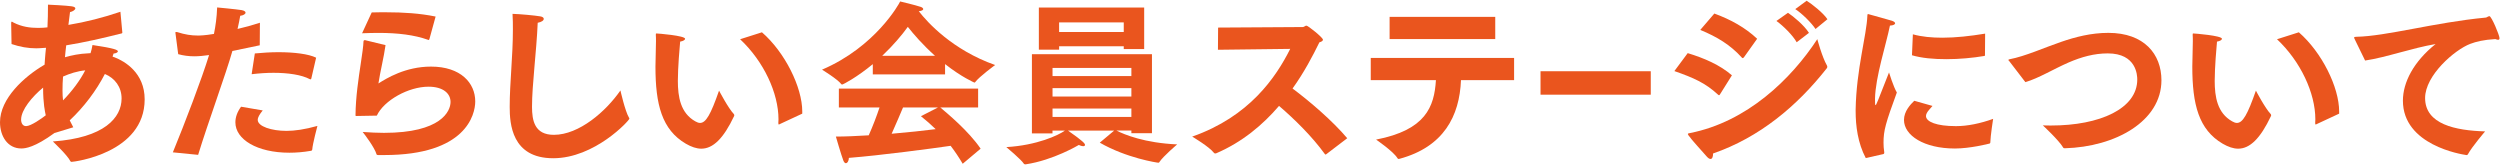 <svg width="642" height="43" viewBox="0 0 642 43" fill="none" xmlns="http://www.w3.org/2000/svg">
<g clip-path="url(#clip0_3_23519)">
<path d="M14.041 34.117C8.933 37.858 6.518 38.128 5.471 38.128C1.959 38.128 0 34.977 0 31.382C0 25.32 6.197 19.661 11.451 16.605L11.544 15.195C11.585 14.242 11.731 13.278 11.813 12.273L11.13 12.314C10.487 12.356 9.896 12.408 9.306 12.408C7.212 12.408 5.161 12.045 2.964 11.309L2.87 6.024V5.931C2.87 5.661 2.912 5.568 3.057 5.568C3.15 5.568 3.326 5.703 3.471 5.796C5.658 6.895 7.71 7.164 9.813 7.164C10.269 7.164 10.684 7.123 11.14 7.123C11.461 7.081 11.824 7.081 12.187 7.029C12.28 5.247 12.321 3.288 12.321 1.195C12.684 1.195 17.067 1.423 18.342 1.61C19.067 1.703 19.347 1.931 19.347 2.159C19.347 2.522 18.663 2.978 17.979 3.112C17.845 4.024 17.751 5.164 17.565 6.397C21.99 5.672 26.642 4.48 30.922 3.019L31.42 8.397C31.378 8.49 31.326 8.584 31.233 8.584C26.311 9.817 21.565 10.905 17.005 11.641C16.87 12.646 16.777 13.693 16.684 14.698C18.415 14.2 20.425 13.786 22.663 13.693C22.85 13.693 23.078 13.651 23.254 13.651C23.482 12.874 23.575 12.553 23.751 11.558C29.544 12.428 30.269 12.832 30.269 13.195C30.269 13.465 29.679 13.744 29.171 13.744C29.078 14.014 28.985 14.294 28.902 14.521C29.036 14.615 29.223 14.656 29.399 14.708C32 15.713 37.15 18.677 37.15 25.516C37.15 39.33 19.005 41.568 18.363 41.568C18.228 41.568 18.135 41.527 18.041 41.34C17.316 39.879 13.938 36.687 13.575 36.325C26.798 35.413 31.223 30.211 31.223 25.288C31.223 22.366 29.534 20.086 26.933 18.998C24.694 23.33 21.554 27.485 17.907 30.905C18.176 31.454 18.497 32.045 18.819 32.687L14.031 34.148L14.041 34.117ZM11.078 22.491C8.249 24.812 5.42 28.231 5.42 30.698C5.42 31.61 5.834 32.387 6.694 32.387C7.927 32.387 10.705 30.428 11.751 29.61C11.565 28.739 11.067 26.687 11.067 22.491H11.078ZM21.886 18.066C19.927 18.252 17.917 18.884 16.186 19.661C16.093 20.843 16.052 22.035 16.052 23.174C16.052 24.128 16.093 25.04 16.186 25.775C18.466 23.454 20.56 20.667 21.886 18.066Z" fill="#EA551E"/>
<path d="M44.383 39.133C47.44 31.703 51.865 20.117 53.689 14.138C52.363 14.325 51.088 14.459 49.907 14.459C48.446 14.459 47.078 14.273 45.761 13.91L45.078 8.667C45.078 8.573 45.036 8.48 45.036 8.397C45.036 8.262 45.078 8.211 45.223 8.211C45.316 8.211 45.409 8.211 45.544 8.252C47.554 8.895 49.15 9.123 50.746 9.123C51.243 9.123 52.528 9.123 54.943 8.708C55.357 6.656 55.668 4.511 55.761 1.91C55.761 1.91 60.642 2.366 62.052 2.594C62.777 2.729 63.057 3.009 63.057 3.237C63.057 3.599 62.508 3.962 61.689 4.055C61.554 4.926 61.275 6.2 61.005 7.433C62.829 7.019 64.787 6.48 66.746 5.838L66.704 11.63C64.332 12.128 61.917 12.636 59.679 13.091C58.083 18.791 53.389 31.558 50.881 39.765L44.404 39.123L44.383 39.133ZM67.461 28.366C66.642 29.371 66.186 30.148 66.186 30.781C66.186 32.47 69.741 33.61 73.575 33.61C75.668 33.61 78.269 33.247 81.513 32.335C81.513 32.335 80.28 36.946 80.186 38.397C80.145 38.532 80.093 38.667 79.917 38.718C77.865 39.081 76 39.216 74.311 39.216C66.01 39.216 60.446 35.796 60.446 31.413C60.446 30.138 60.901 28.77 61.907 27.402L67.471 28.356L67.461 28.366ZM65.451 13.724C67.409 13.537 69.513 13.402 71.513 13.402C75.523 13.402 79.264 13.858 81.181 14.812L79.948 20.148C79.907 20.283 79.855 20.377 79.761 20.377C79.72 20.377 79.668 20.377 79.575 20.335C77.43 19.195 73.969 18.698 70.228 18.698C68.404 18.698 66.487 18.832 64.622 19.06L65.44 13.724H65.451Z" fill="#EA551E"/>
<path d="M99.005 11.589C98.591 14.646 97.637 18.387 97.181 21.433C99.192 20.159 104.073 17.102 110.684 17.102C118.301 17.102 122.042 21.299 122.042 26.045C122.042 29.465 119.627 39.817 98.694 39.817H97.099C96.871 39.817 96.736 39.775 96.684 39.589C96.187 37.858 93.586 34.439 93.13 33.889C95.088 34.024 96.912 34.117 98.601 34.117C113.285 34.117 115.7 28.553 115.7 26.18C115.7 24.035 113.834 22.262 110.042 22.262C104.891 22.262 98.591 25.775 96.767 29.692C96.352 29.692 91.886 29.786 91.523 29.786C91.337 29.786 91.295 29.786 91.295 29.558C91.337 24.905 92.073 20.117 92.663 16.2C93.026 13.786 93.306 11.869 93.347 10.636C93.347 10.408 93.534 10.314 93.668 10.314H93.762L99.005 11.589ZM95.451 3.195C96.684 3.154 97.917 3.154 99.14 3.154C103.565 3.154 107.855 3.423 111.865 4.252L110.27 10.045C110.228 10.138 110.176 10.273 110.083 10.273C110.042 10.273 109.99 10.231 109.948 10.231C106.394 8.957 102.156 8.449 97.181 8.449C95.855 8.449 94.446 8.49 92.984 8.542L95.451 3.205V3.195Z" fill="#EA551E"/>
<path d="M161.534 30.2C161.575 30.335 161.627 30.428 161.627 30.47C161.627 30.926 152.736 40.636 142.062 40.636C131.389 40.636 130.891 31.744 130.891 27.454C130.891 21.247 131.71 14.501 131.71 7.661C131.71 6.294 131.71 4.926 131.617 3.558C133.399 3.599 137.451 3.972 138.725 4.2C139.368 4.294 139.637 4.563 139.637 4.843C139.637 5.257 139.088 5.661 138.083 5.848C137.762 13.371 136.622 21.765 136.622 27.423C136.622 30.936 137.264 34.625 142.228 34.625C148.746 34.625 155.637 28.563 159.326 23.226C159.326 23.226 160.508 28.511 161.513 30.2H161.534Z" fill="#EA551E"/>
<path d="M188.477 29.33C188.477 29.33 188.57 29.465 188.57 29.599C188.57 29.641 188.529 29.734 188.529 29.786C185.793 35.578 183.098 38.18 180.093 38.18C178.86 38.18 177.544 37.724 176.124 36.905C169.969 33.299 168.321 26.822 168.321 17.112C168.321 15.247 168.456 12.687 168.456 10.594C168.456 10.003 168.456 9.454 168.415 8.957C168.415 8.687 168.415 8.594 168.601 8.594C168.922 8.594 175.938 9.143 175.938 9.962C175.938 10.231 175.482 10.553 174.663 10.687C174.529 12.014 174.073 17.433 174.073 20.76C174.073 24.905 174.757 29.019 178.539 31.154C178.995 31.423 179.409 31.568 179.772 31.568C181.275 31.568 182.508 29.423 184.653 23.268C184.653 23.268 187.026 27.827 188.487 29.33H188.477ZM200.238 31.879C200.145 31.921 200.104 31.972 200.01 31.972C199.917 31.972 199.876 31.838 199.876 31.558C199.876 31.237 199.917 30.967 199.917 30.646C199.917 23.9 196.135 15.775 190.062 10.076L195.668 8.294C201.554 13.402 206.021 22.387 206.021 28.636V29.185L200.228 31.879H200.238Z" fill="#EA551E"/>
<path d="M224.135 16.47C220.124 19.796 216.518 21.713 216.249 21.713C216.155 21.713 216.114 21.672 216.021 21.578C215.109 20.345 211.098 17.889 211.098 17.889C224.86 12.003 230.933 0.915 231.161 0.376C231.161 0.376 235.036 1.288 236.497 1.786C236.86 1.921 237.088 2.148 237.088 2.335C237.088 2.563 236.767 2.791 235.948 2.884C238.135 5.713 244.57 12.822 255.554 16.698C255.554 16.698 251.492 19.661 250.446 21.071C250.404 21.164 250.311 21.206 250.218 21.206C250.218 21.206 246.984 19.838 242.694 16.459V19.102H224.135V16.459V16.47ZM215.43 22.76H251.181V27.599H241.471C243.202 29.06 248.767 33.661 251.824 38.18L247.223 42.055C246.218 40.366 245.212 38.864 244.124 37.444C239.43 38.128 226.062 39.91 217.99 40.542C217.99 41.268 217.627 41.91 217.212 41.91C216.984 41.91 216.756 41.682 216.57 41.226C215.979 39.672 214.653 35.071 214.653 35.071C217.067 35.071 219.99 34.936 223.088 34.749C224.135 32.418 225.14 29.775 225.865 27.589H215.42V22.75L215.43 22.76ZM240.104 14.325C236.953 11.496 234.591 8.76 233.129 6.895C231.627 8.988 229.389 11.641 226.56 14.325H240.104ZM240.881 27.599H231.896C231.212 29.195 230.072 31.931 228.974 34.345C233.119 33.983 237.181 33.568 240.28 33.164C239.098 32.024 237.865 30.926 236.497 29.838L240.87 27.599H240.881Z" fill="#EA551E"/>
<path d="M264.995 13.921H295.824V34.211H290.539V33.527H286.705C288.756 34.573 293.958 36.718 302.3 37.081C302.3 37.081 298.746 40.086 297.741 41.599C297.699 41.734 297.606 41.786 297.471 41.786C297.202 41.786 289.306 40.604 282.425 36.636L286.114 33.537H274.259C278.176 36.273 278.632 36.864 278.632 37.226C278.632 37.413 278.446 37.547 278.135 37.547C277.865 37.547 277.451 37.413 277.036 37.226C277.036 37.226 270.518 41.143 263.399 42.2H263.264C263.129 42.2 263.036 42.159 262.943 42.066C262.259 40.967 258.425 37.775 258.425 37.775C266.311 37.319 271.834 34.718 273.471 33.537H270.28V34.263H264.995V13.921ZM266.777 1.931H293.824V12.604H288.58V11.879H271.979V12.749H266.777V1.921V1.931ZM290.539 19.537V17.444H270.29V19.537H290.539ZM290.539 24.781V22.636H270.29V24.781H290.539ZM290.539 30.024V27.879H270.29V30.024H290.539ZM288.58 8.221V5.755H271.979V8.221H288.58Z" fill="#EA551E"/>
<path d="M312.829 7.081L334.539 6.946C334.953 6.946 335.13 6.584 335.492 6.584C335.907 6.584 339.731 9.641 339.731 10.19C339.731 10.459 339.461 10.687 338.819 10.874C337.13 14.335 334.902 18.584 331.928 22.729C336.446 26.107 342.187 31.029 345.969 35.496L340.591 39.599C340.497 39.641 340.456 39.693 340.404 39.693C340.352 39.693 340.311 39.651 340.218 39.558C336.985 35.092 332.508 30.667 328.456 27.195C324.311 32.035 319.016 36.501 312.311 39.371C312.218 39.371 312.176 39.413 312.083 39.413C311.948 39.413 311.814 39.371 311.72 39.226C310.539 37.672 306.156 35.081 306.156 35.081C320.839 29.931 327.637 19.9 331.327 12.553L312.767 12.781L312.808 7.081H312.829Z" fill="#EA551E"/>
<path d="M352.021 14.874H388.819V20.573H375.181C374.819 29.827 370.715 37.724 359.399 40.781C359.306 40.822 359.212 40.822 359.171 40.822C359.036 40.822 358.984 40.781 358.85 40.594C357.803 38.864 353.378 35.848 353.378 35.848C366.104 33.382 368.331 27.454 368.746 20.573H352.01V14.874H352.021ZM356.85 4.335H383.979V10.034H356.85V4.335Z" fill="#EA551E"/>
<path d="M395.606 18.294H423.917V24.314H395.606V18.294Z" fill="#EA551E"/>
<path d="M433.399 13.641C437.596 14.915 441.648 16.646 444.756 19.34L441.699 24.221C441.606 24.356 441.565 24.449 441.43 24.449C441.389 24.449 441.295 24.408 441.202 24.314C437.876 21.257 434.912 19.983 429.979 18.252L433.399 13.651V13.641ZM469.15 16.791C469.244 16.926 469.244 17.06 469.244 17.154C469.244 17.34 469.202 17.475 469.057 17.61C461.44 27.278 451.824 35.299 439.917 39.413C439.917 40.283 439.689 40.822 439.275 40.822C439.005 40.822 438.684 40.636 438.321 40.231C437.275 38.998 434.404 35.941 433.575 34.718C433.482 34.584 433.44 34.49 433.44 34.449C433.44 34.263 433.668 34.221 433.938 34.18C448.622 31.309 459.979 20.314 466.684 10.055C466.684 10.055 467.917 14.656 469.15 16.801V16.791ZM440.238 3.475C444.477 5.029 448.176 7.081 451.233 9.952L447.855 14.698C447.72 14.832 447.627 14.926 447.534 14.926C447.44 14.926 447.399 14.884 447.306 14.791C444.342 11.506 440.922 9.454 436.632 7.682L440.238 3.485V3.475ZM459.161 3.288C460.57 4.242 463.264 6.439 464.539 8.439L461.389 10.853C460.435 9.123 457.969 6.656 456.187 5.382L459.15 3.288H459.161ZM463.948 0.19C465.275 1.009 468.186 3.288 469.285 4.936L466.228 7.444C465.13 5.807 462.767 3.475 461.026 2.335L463.948 0.19Z" fill="#EA551E"/>
<path d="M479.13 40.594C477.078 36.718 476.529 32.335 476.529 28.553V28.097C476.715 17.703 479.358 9.081 479.544 3.972C479.544 3.744 479.586 3.61 479.731 3.61C479.876 3.61 485.845 5.34 485.886 5.34C486.383 5.527 486.663 5.755 486.663 5.983C486.663 6.252 486.249 6.532 485.337 6.573C484.383 11.319 481.596 19.796 481.503 25.361C481.503 26.366 481.503 26.998 481.637 26.998C481.824 26.998 482.135 26.18 485.099 18.605C485.099 18.605 486.238 22.304 487.109 23.755C484.238 31.599 483.689 33.516 483.689 36.615C483.689 37.34 483.731 38.169 483.876 39.123V39.216C483.876 39.402 483.782 39.537 483.606 39.578L479.14 40.584L479.13 40.594ZM496.28 27.185C495.731 27.827 495.005 28.594 494.819 29.009C494.684 29.278 494.591 29.506 494.591 29.786C494.591 31.288 497.368 32.387 502.166 32.387H502.435C505.213 32.387 508.591 31.703 511.834 30.522C511.834 30.522 511.15 34.895 511.109 36.636C511.109 36.729 511.016 36.822 510.922 36.864C510.601 36.957 505.907 38.138 502.031 38.138C494.052 38.138 488.943 34.76 488.943 30.801C488.943 28.563 490.632 26.791 491.586 25.879L496.28 27.206V27.185ZM491.223 8.812C493.544 9.454 496.104 9.682 498.788 9.682C502.249 9.682 505.948 9.268 509.782 8.636L509.741 14.149C509.741 14.283 509.7 14.377 509.554 14.377C506.591 14.874 503.171 15.195 499.845 15.195C496.518 15.195 493.503 14.926 490.995 14.19L491.223 8.812Z" fill="#EA551E"/>
<path d="M515.876 15.599C515.876 15.599 515.741 15.465 515.741 15.413C515.741 15.319 515.834 15.278 516.01 15.226C520.114 14.449 525.13 12.169 529.285 10.76C532.974 9.485 537.036 8.439 541.42 8.439C550.632 8.439 555.057 13.91 555.057 20.615C555.057 31.102 543.295 37.713 530.249 38.076C530.021 38.076 529.886 38.035 529.793 37.848C528.694 35.983 524.591 32.19 524.591 32.19C525.316 32.231 526.052 32.231 526.736 32.231C539.233 32.231 548.85 27.9 548.85 20.418C548.85 19.371 548.663 13.713 541.275 13.713C537.762 13.713 534.529 14.625 531.244 16.035C527.275 17.765 523.534 20.097 520.114 21.091L515.876 15.568V15.599Z" fill="#EA551E"/>
<path d="M583.14 29.33C583.14 29.33 583.233 29.465 583.233 29.599C583.233 29.641 583.192 29.734 583.192 29.786C580.456 35.578 577.762 38.18 574.756 38.18C573.523 38.18 572.207 37.724 570.787 36.905C564.632 33.299 562.984 26.822 562.984 17.112C562.984 15.247 563.119 12.687 563.119 10.594C563.119 10.003 563.119 9.454 563.078 8.957C563.078 8.687 563.078 8.594 563.264 8.594C563.585 8.594 570.601 9.143 570.601 9.962C570.601 10.231 570.145 10.553 569.326 10.687C569.192 12.014 568.736 17.433 568.736 20.76C568.736 24.905 569.42 29.019 573.202 31.154C573.658 31.423 574.072 31.568 574.435 31.568C575.938 31.568 577.171 29.423 579.316 23.268C579.316 23.268 581.689 27.827 583.15 29.33H583.14ZM594.901 31.879C594.808 31.921 594.767 31.972 594.673 31.972C594.58 31.972 594.539 31.838 594.539 31.558C594.539 31.237 594.58 30.967 594.58 30.646C594.58 23.9 590.798 15.775 584.736 10.076L590.342 8.294C596.228 13.402 600.694 22.387 600.694 28.636V29.185L594.901 31.879Z" fill="#EA551E"/>
<path d="M604.767 10.221C604.632 9.952 604.539 9.765 604.539 9.672C604.539 9.485 604.725 9.444 605.129 9.444C612.788 9.309 625.285 5.755 638.28 4.522C638.466 4.522 638.642 4.428 638.777 4.335C638.964 4.242 639.14 4.148 639.275 4.148C639.824 4.148 641.876 9.071 641.876 9.807C641.876 10.076 641.741 10.221 641.513 10.221C641.326 10.221 641.057 10.128 640.788 10.034C637.772 10.221 635.907 10.677 634.352 11.268C630.383 12.77 622.767 19.34 622.767 25.174C622.767 31.921 630.57 33.516 638.176 33.744C638.176 33.744 634.798 37.672 633.751 39.63C633.658 39.765 633.565 39.817 633.482 39.817H633.347C632.072 39.63 617.067 37.268 617.067 25.858C617.067 21.164 619.803 15.827 625.461 11.309C619.306 12.356 612.829 14.729 607.357 15.547L604.756 10.211L604.767 10.221Z" fill="#EA551E"/>
</g>
<defs>
<clipPath id="clip0_3_23519">
<rect width="641.886" height="42" fill="white" transform="translate(0 0.19)"/>
</clipPath>
</defs>
</svg>
